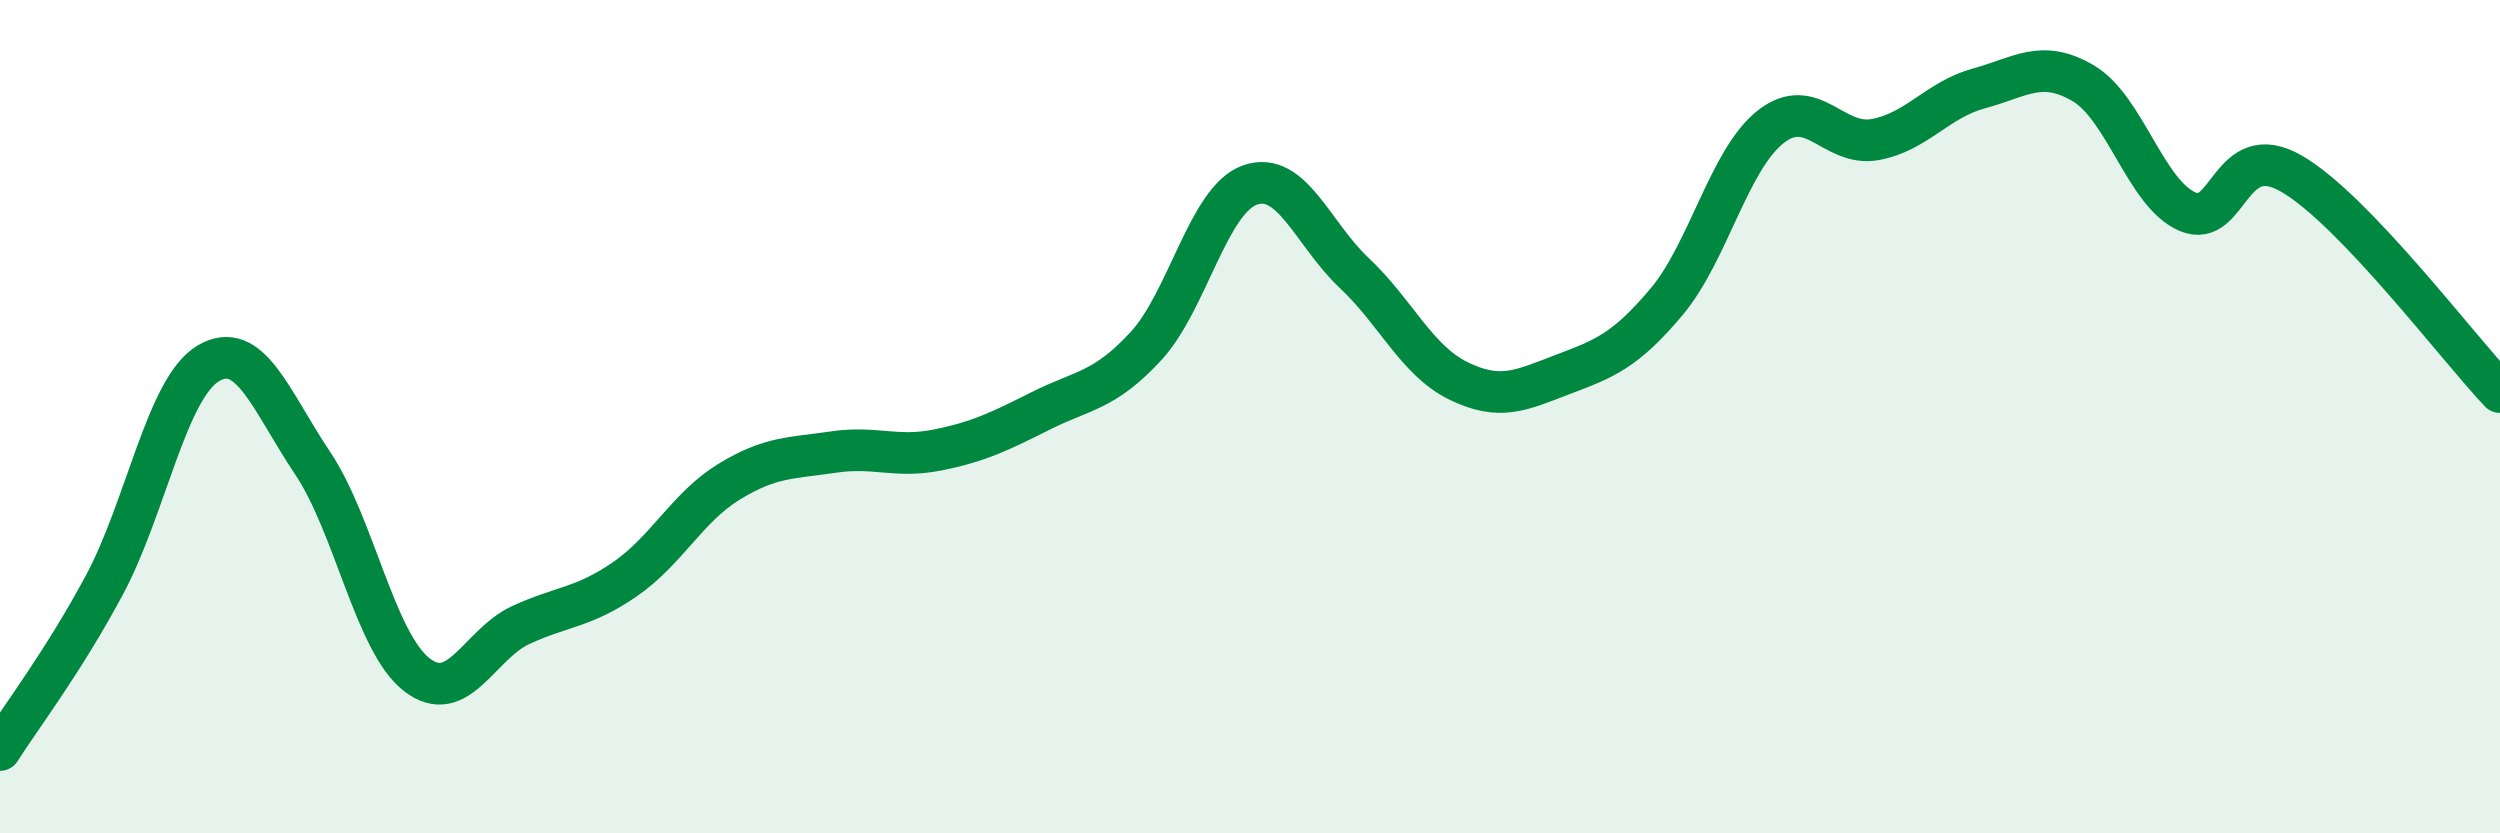 
    <svg width="60" height="20" viewBox="0 0 60 20" xmlns="http://www.w3.org/2000/svg">
      <path
        d="M 0,18 C 0.5,17.21 1.5,15.91 2.5,14.05 C 3.5,12.19 4,9.31 5,8.72 C 6,8.13 6.5,9.62 7.5,11.11 C 8.5,12.6 9,15.41 10,16.19 C 11,16.97 11.5,15.46 12.5,15 C 13.5,14.54 14,14.59 15,13.9 C 16,13.21 16.5,12.17 17.5,11.56 C 18.5,10.95 19,11 20,10.85 C 21,10.7 21.5,11 22.5,10.8 C 23.5,10.6 24,10.35 25,9.85 C 26,9.35 26.5,9.39 27.5,8.31 C 28.5,7.23 29,4.79 30,4.44 C 31,4.09 31.5,5.61 32.5,6.55 C 33.5,7.49 34,8.65 35,9.14 C 36,9.63 36.5,9.37 37.5,8.99 C 38.5,8.61 39,8.43 40,7.24 C 41,6.05 41.5,3.82 42.5,3.04 C 43.5,2.26 44,3.53 45,3.35 C 46,3.17 46.5,2.39 47.5,2.12 C 48.5,1.85 49,1.41 50,2 C 51,2.59 51.5,4.65 52.5,5.08 C 53.5,5.51 53.5,3.3 55,4.17 C 56.5,5.04 59,8.36 60,9.41L60 20L0 20Z"
        fill="#008740"
        opacity="0.1"
        stroke-linecap="round"
        stroke-linejoin="round"
      />
      <path
        d="M 0,18 C 0.5,17.21 1.5,15.91 2.5,14.05 C 3.5,12.19 4,9.31 5,8.72 C 6,8.13 6.5,9.62 7.5,11.11 C 8.5,12.6 9,15.41 10,16.19 C 11,16.97 11.5,15.46 12.5,15 C 13.5,14.54 14,14.59 15,13.9 C 16,13.21 16.5,12.17 17.5,11.56 C 18.5,10.95 19,11 20,10.85 C 21,10.7 21.5,11 22.5,10.8 C 23.5,10.6 24,10.35 25,9.85 C 26,9.35 26.5,9.39 27.5,8.31 C 28.5,7.23 29,4.79 30,4.44 C 31,4.09 31.5,5.61 32.5,6.55 C 33.5,7.49 34,8.65 35,9.14 C 36,9.63 36.5,9.37 37.5,8.99 C 38.5,8.61 39,8.43 40,7.24 C 41,6.05 41.5,3.82 42.5,3.04 C 43.5,2.26 44,3.53 45,3.35 C 46,3.17 46.5,2.39 47.5,2.12 C 48.5,1.85 49,1.41 50,2 C 51,2.59 51.5,4.65 52.5,5.08 C 53.5,5.51 53.5,3.3 55,4.17 C 56.5,5.04 59,8.36 60,9.41"
        stroke="#008740"
        stroke-width="1"
        fill="none"
        stroke-linecap="round"
        stroke-linejoin="round"
      />
    </svg>
  